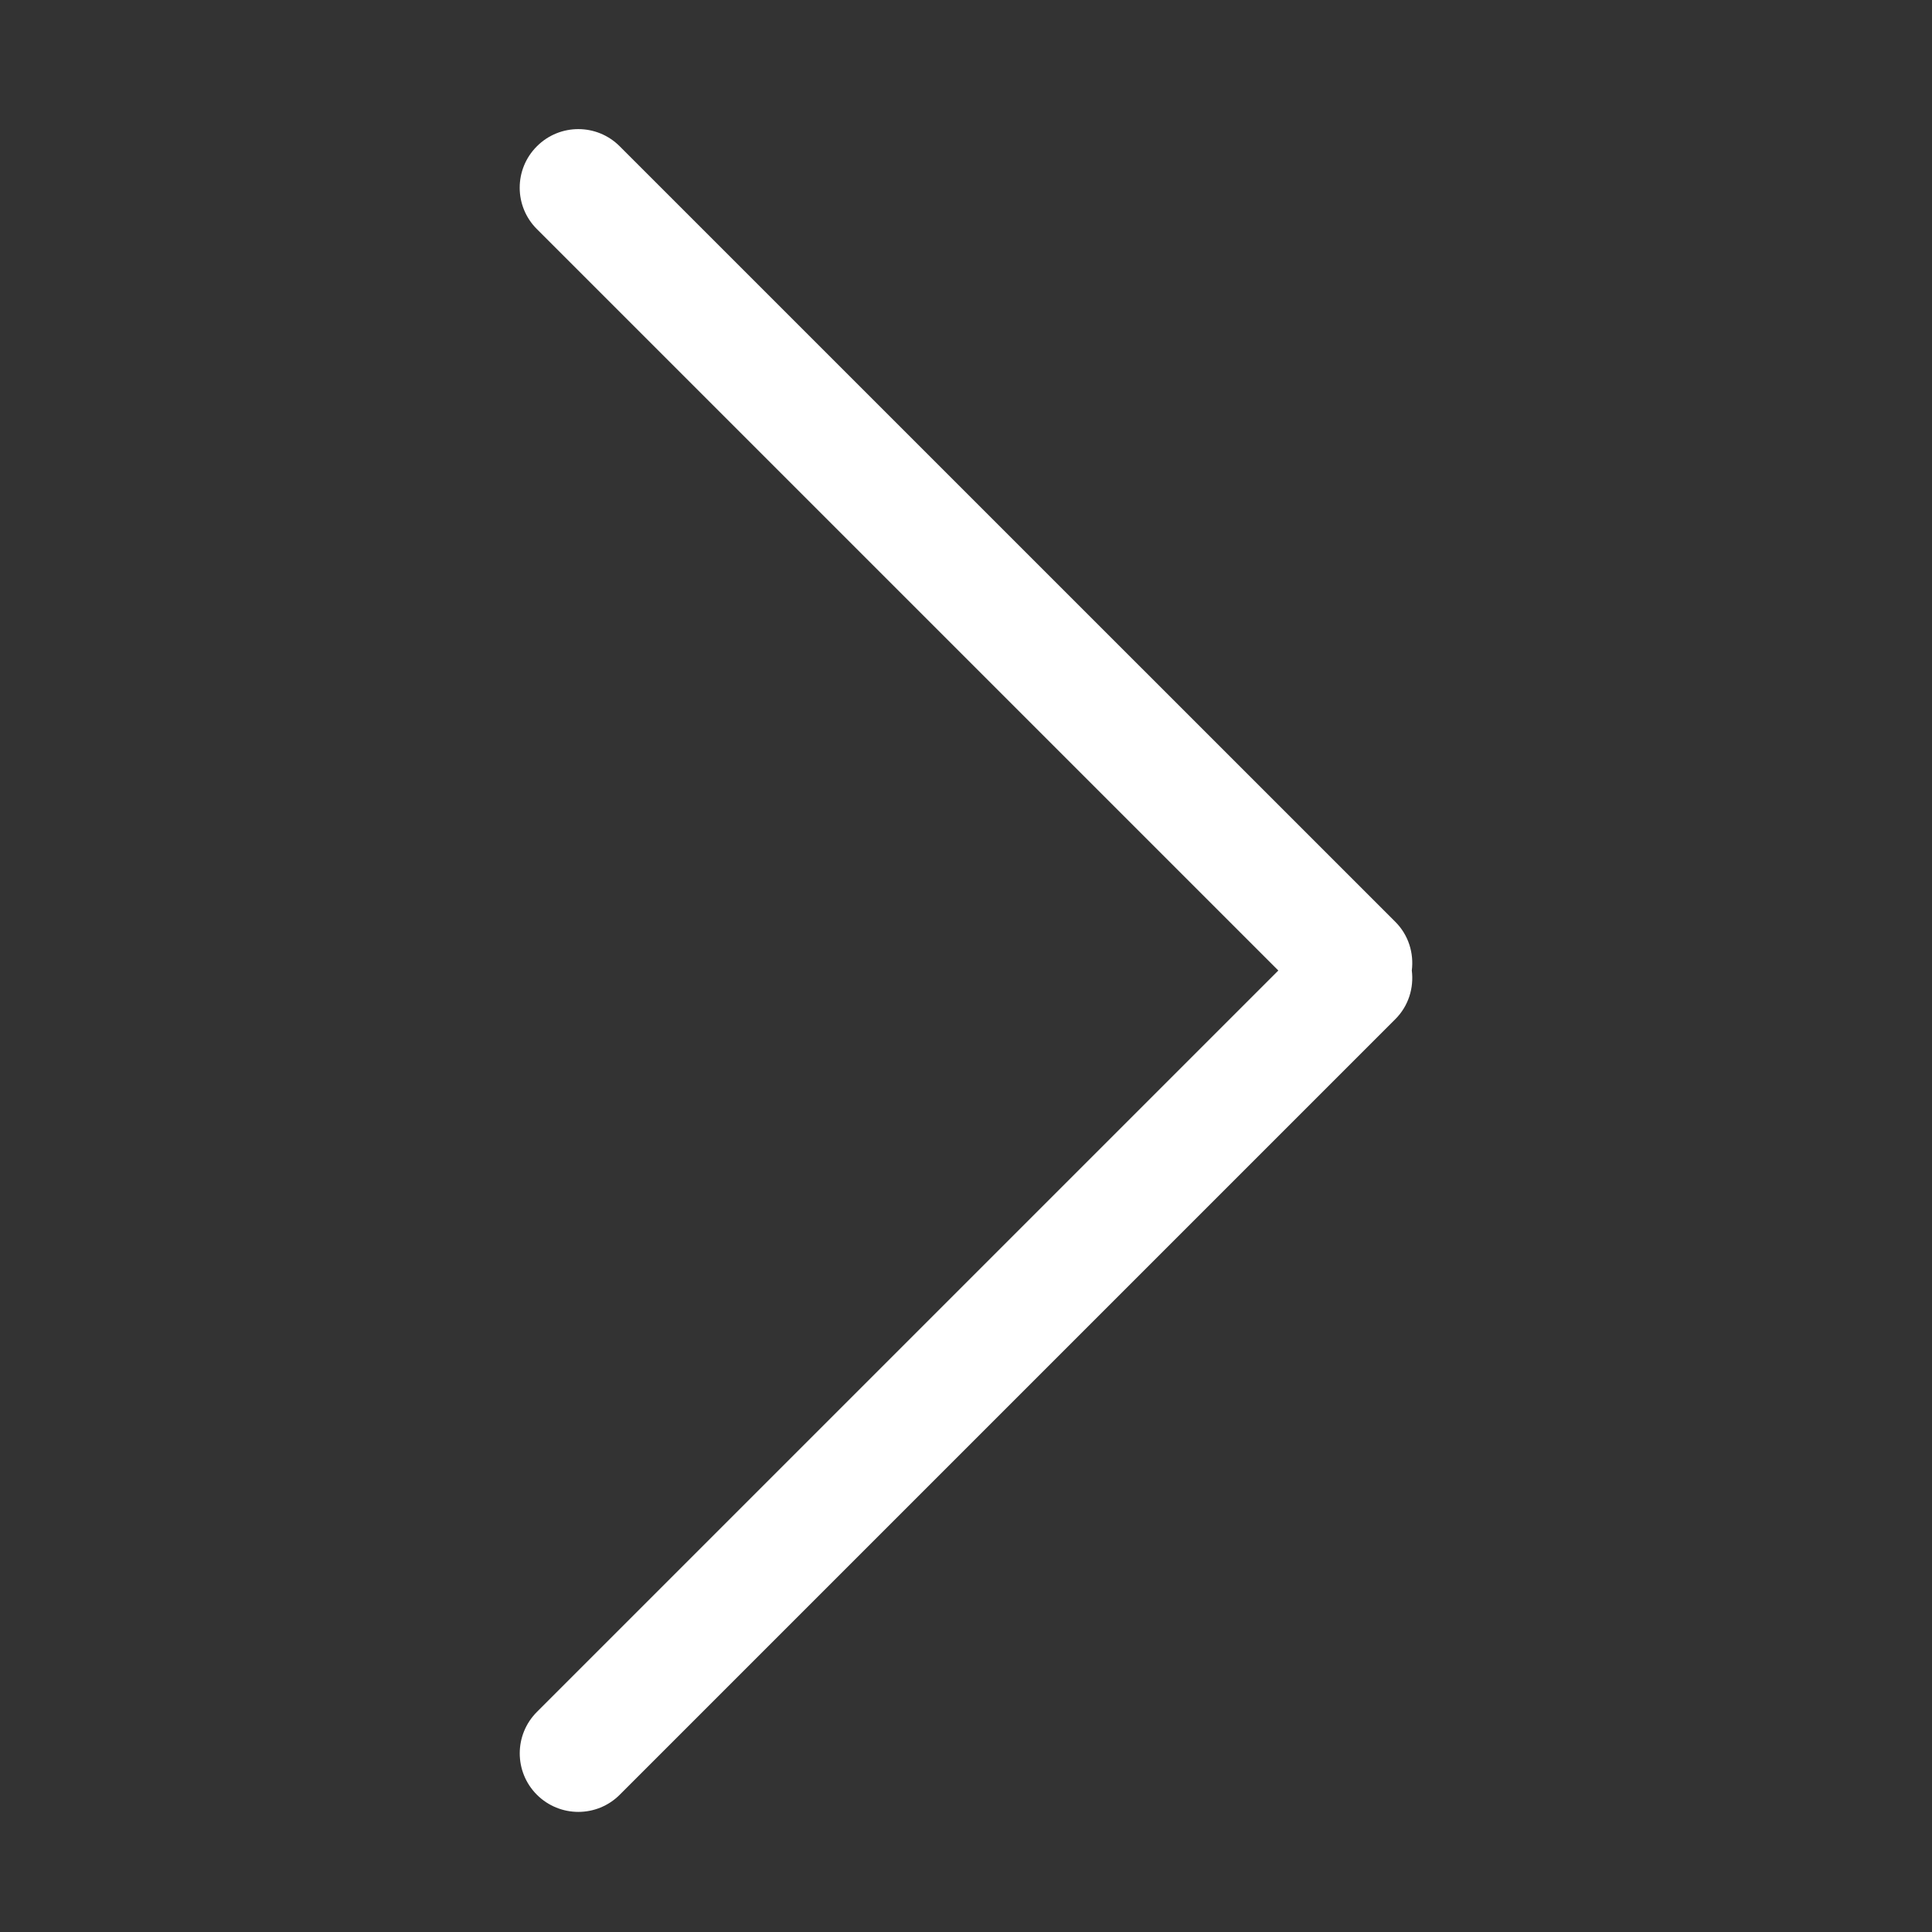 <?xml version="1.0" encoding="utf-8"?>
<!-- Generator: Adobe Illustrator 16.2.1, SVG Export Plug-In . SVG Version: 6.00 Build 0)  -->
<!DOCTYPE svg PUBLIC "-//W3C//DTD SVG 1.1//EN" "http://www.w3.org/Graphics/SVG/1.1/DTD/svg11.dtd">
<svg version="1.1" id="Layer_2" xmlns="http://www.w3.org/2000/svg" xmlns:xlink="http://www.w3.org/1999/xlink" x="0px" y="0px"
	 width="40px" height="40px" viewBox="0 0 100 100" enable-background="new 0 0 100 100" xml:space="preserve">
<rect x="0" y="0" width="100" height="100" fill="#333333" stroke="none"/>
<path fill="#FFFFFF" d="M66.166,50.234L27.79,88.609c-1.184,1.184-1.184,3.104,0,4.287c1.186,1.183,3.105,1.183,4.287,0
	l40.146-40.146c0.688-0.688,0.963-1.621,0.852-2.517c0.111-0.896-0.165-1.831-0.852-2.518L32.077,7.573
	c-0.592-0.594-1.367-0.89-2.143-0.89c-0.777,0-1.553,0.296-2.145,0.89c-1.186,1.183-1.186,3.102,0,4.285L66.166,50.234z"/>
</svg>
